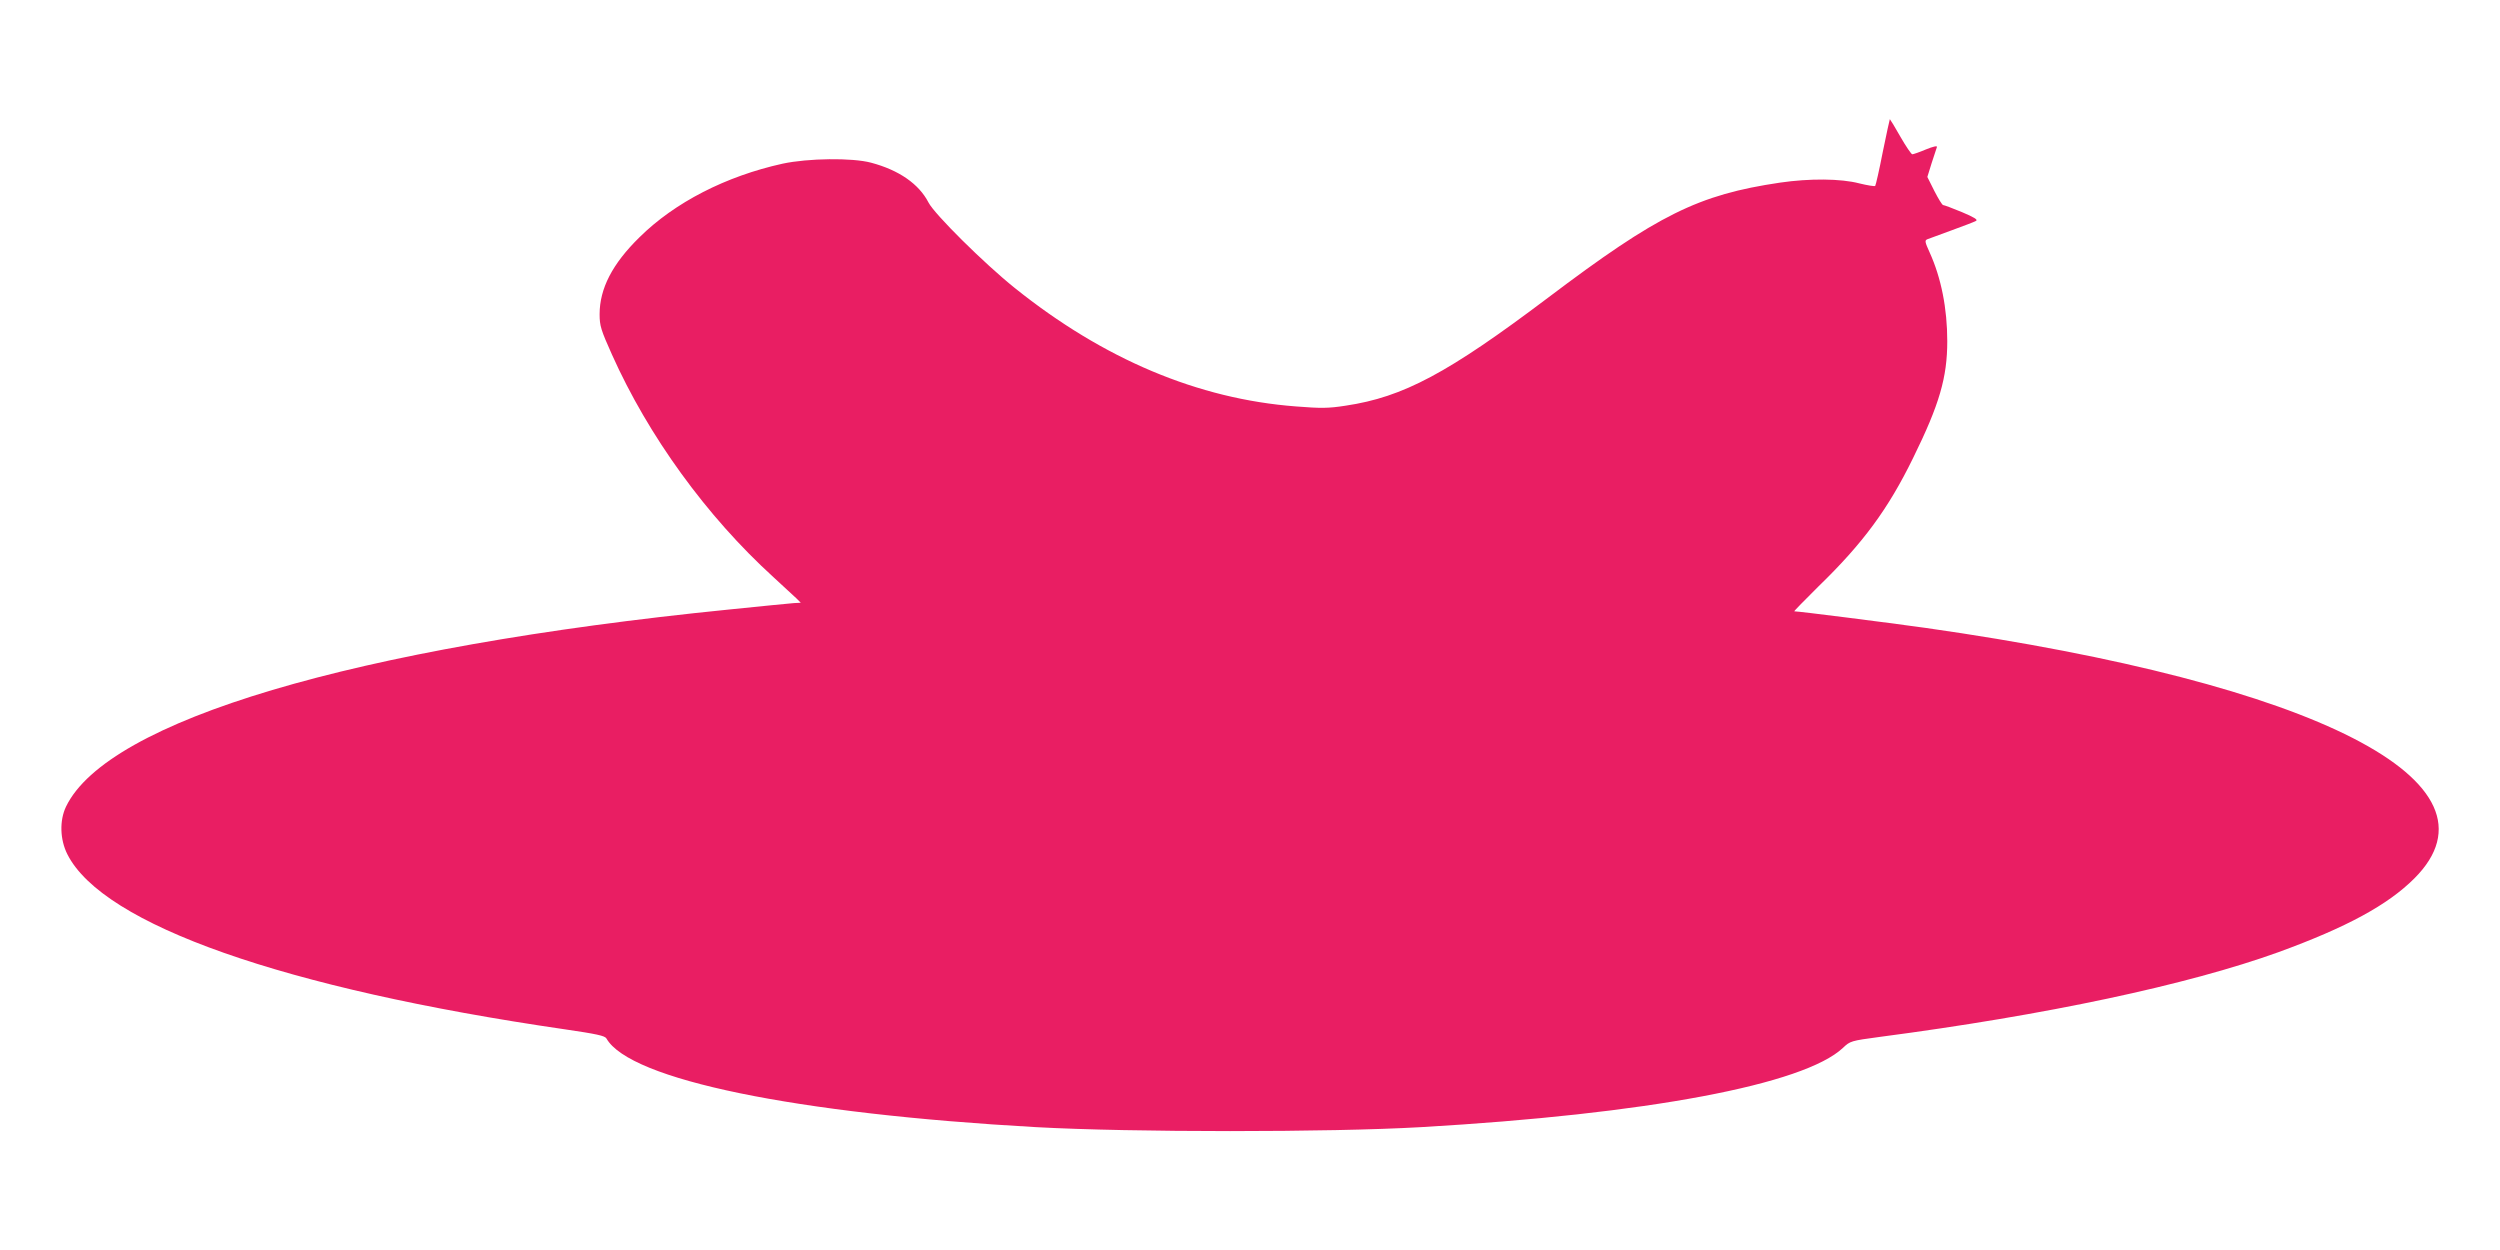 <?xml version="1.0" standalone="no"?>
<!DOCTYPE svg PUBLIC "-//W3C//DTD SVG 20010904//EN"
 "http://www.w3.org/TR/2001/REC-SVG-20010904/DTD/svg10.dtd">
<svg version="1.0" xmlns="http://www.w3.org/2000/svg"
 width="1280pt" height="640pt" viewBox="0 0 1280 640"
 preserveAspectRatio="xMidYMid meet">
<g transform="translate(0,640) scale(0.1,-0.1)"
fill="#e91e63" stroke="none">
<path d="M9640 5623 c-18 -93 -36 -171 -39 -175 -3 -3 -40 3 -81 13 -95 25
-255 26 -406 4 -419 -62 -625 -164 -1189 -590 -512 -386 -740 -508 -1035 -552
-89 -14 -127 -14 -254 -4 -502 38 -986 242 -1441 607 -157 126 -411 378 -441
437 -49 95 -151 166 -294 204 -97 26 -323 23 -453 -5 -290 -64 -552 -198 -733
-377 -139 -136 -204 -263 -204 -394 0 -59 7 -81 63 -206 186 -416 485 -829
827 -1140 52 -48 105 -97 118 -109 l22 -22 -37 -2 c-21 -2 -171 -16 -333 -33
-1918 -193 -3180 -569 -3392 -1009 -34 -71 -31 -169 7 -244 182 -361 1110
-687 2546 -896 164 -24 206 -33 214 -47 120 -211 967 -385 2200 -454 489 -27
1502 -27 1970 0 1160 67 1961 218 2161 406 37 35 40 36 188 56 853 112 1576
266 2042 434 348 127 559 241 696 378 490 491 -496 996 -2502 1282 -201 28
-649 85 -673 85 -4 0 53 57 124 128 228 221 357 397 484 657 135 274 175 413
175 598 0 167 -31 324 -90 454 -25 55 -26 62 -12 68 10 4 66 24 125 46 60 22
116 43 124 48 11 6 -8 18 -72 45 -48 20 -91 36 -96 36 -5 0 -25 33 -45 72
l-36 72 22 71 c12 38 25 75 27 82 3 8 -19 3 -56 -12 -33 -14 -65 -25 -70 -25
-5 0 -33 41 -61 90 -28 50 -53 90 -54 90 -1 0 -17 -75 -36 -167z"/>
</g>
</svg>
